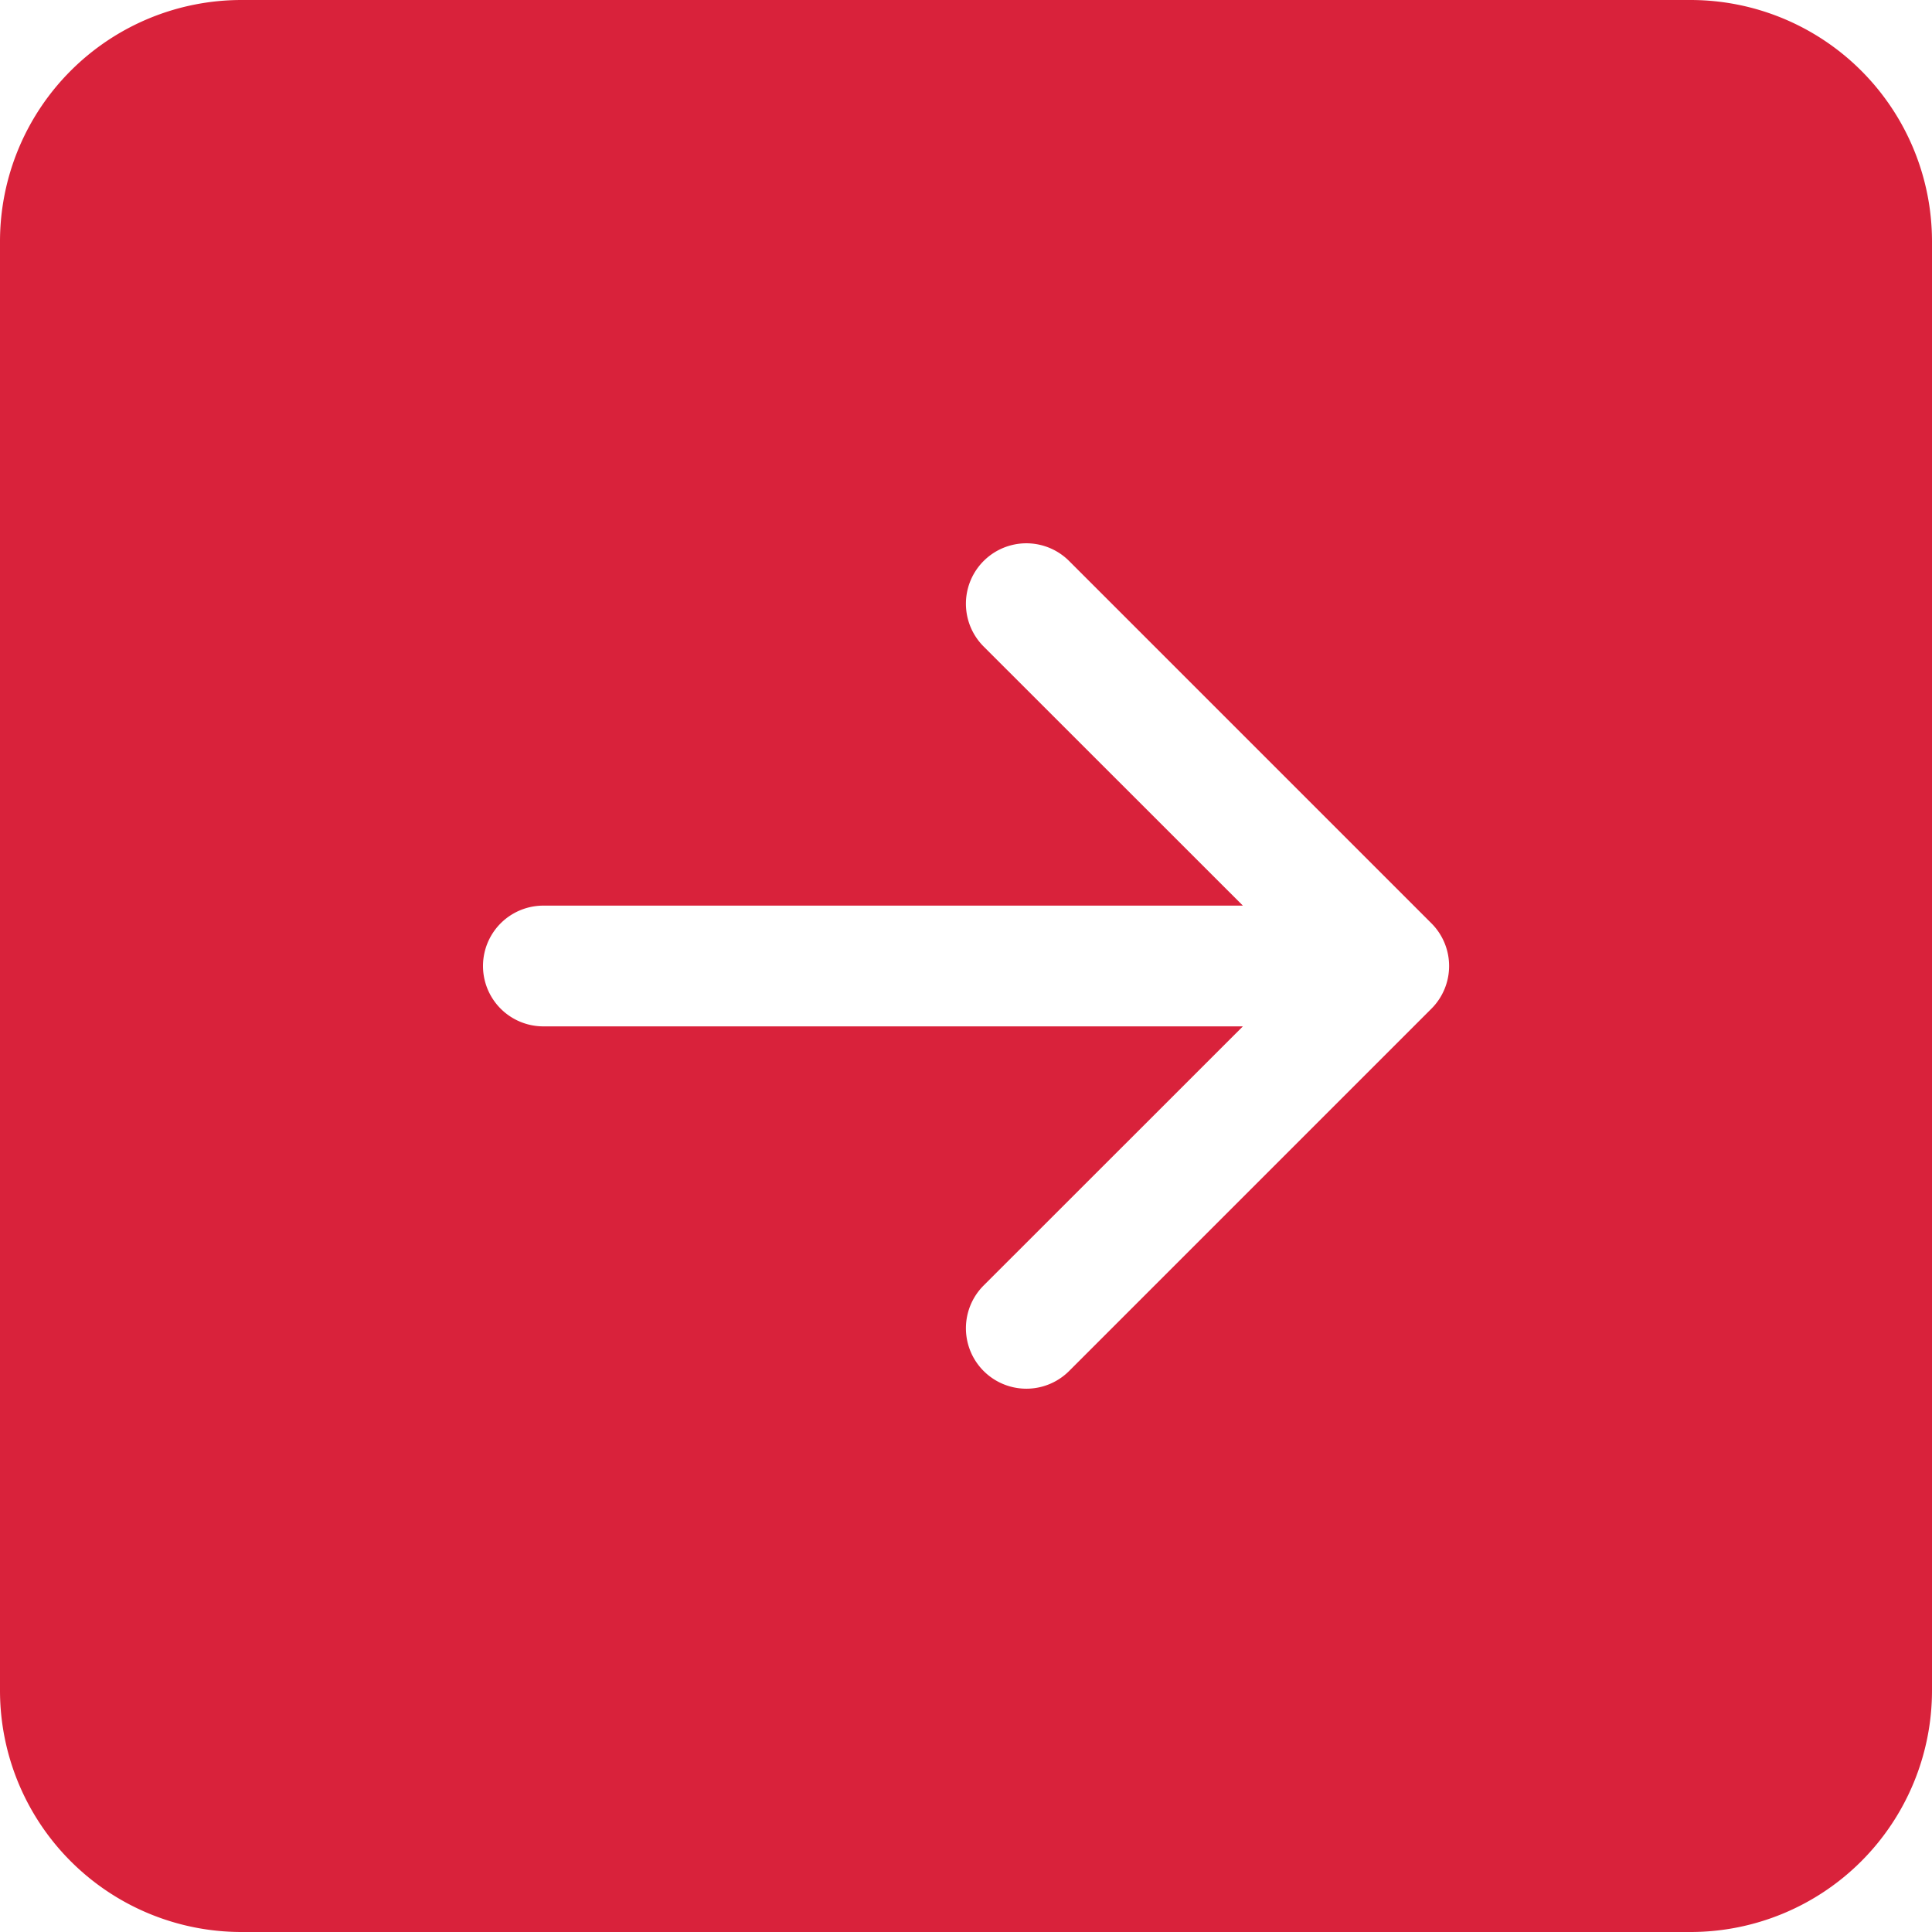 <svg id="arrow-right-square-fill" xmlns="http://www.w3.org/2000/svg" width="48" height="48" viewBox="0 0 48 48">
  <g id="Groupe_7" data-name="Groupe 7">
    <path id="Tracé_19" data-name="Tracé 19" d="M0,42a6,6,0,0,0,6,6H42a6,6,0,0,0,6-6V6a6,6,0,0,0-6-6H6A6,6,0,0,0,0,6ZM13.5,22.5H30.879l-6.441-6.438a1.5,1.5,0,1,1,2.124-2.124l9,9a1.5,1.5,0,0,1,0,2.124l-9,9a1.5,1.5,0,0,1-2.124-2.124L30.879,25.5H13.5a1.5,1.5,0,0,1,0-3Z" fill="#d9223b"/>
  </g>
</svg>
